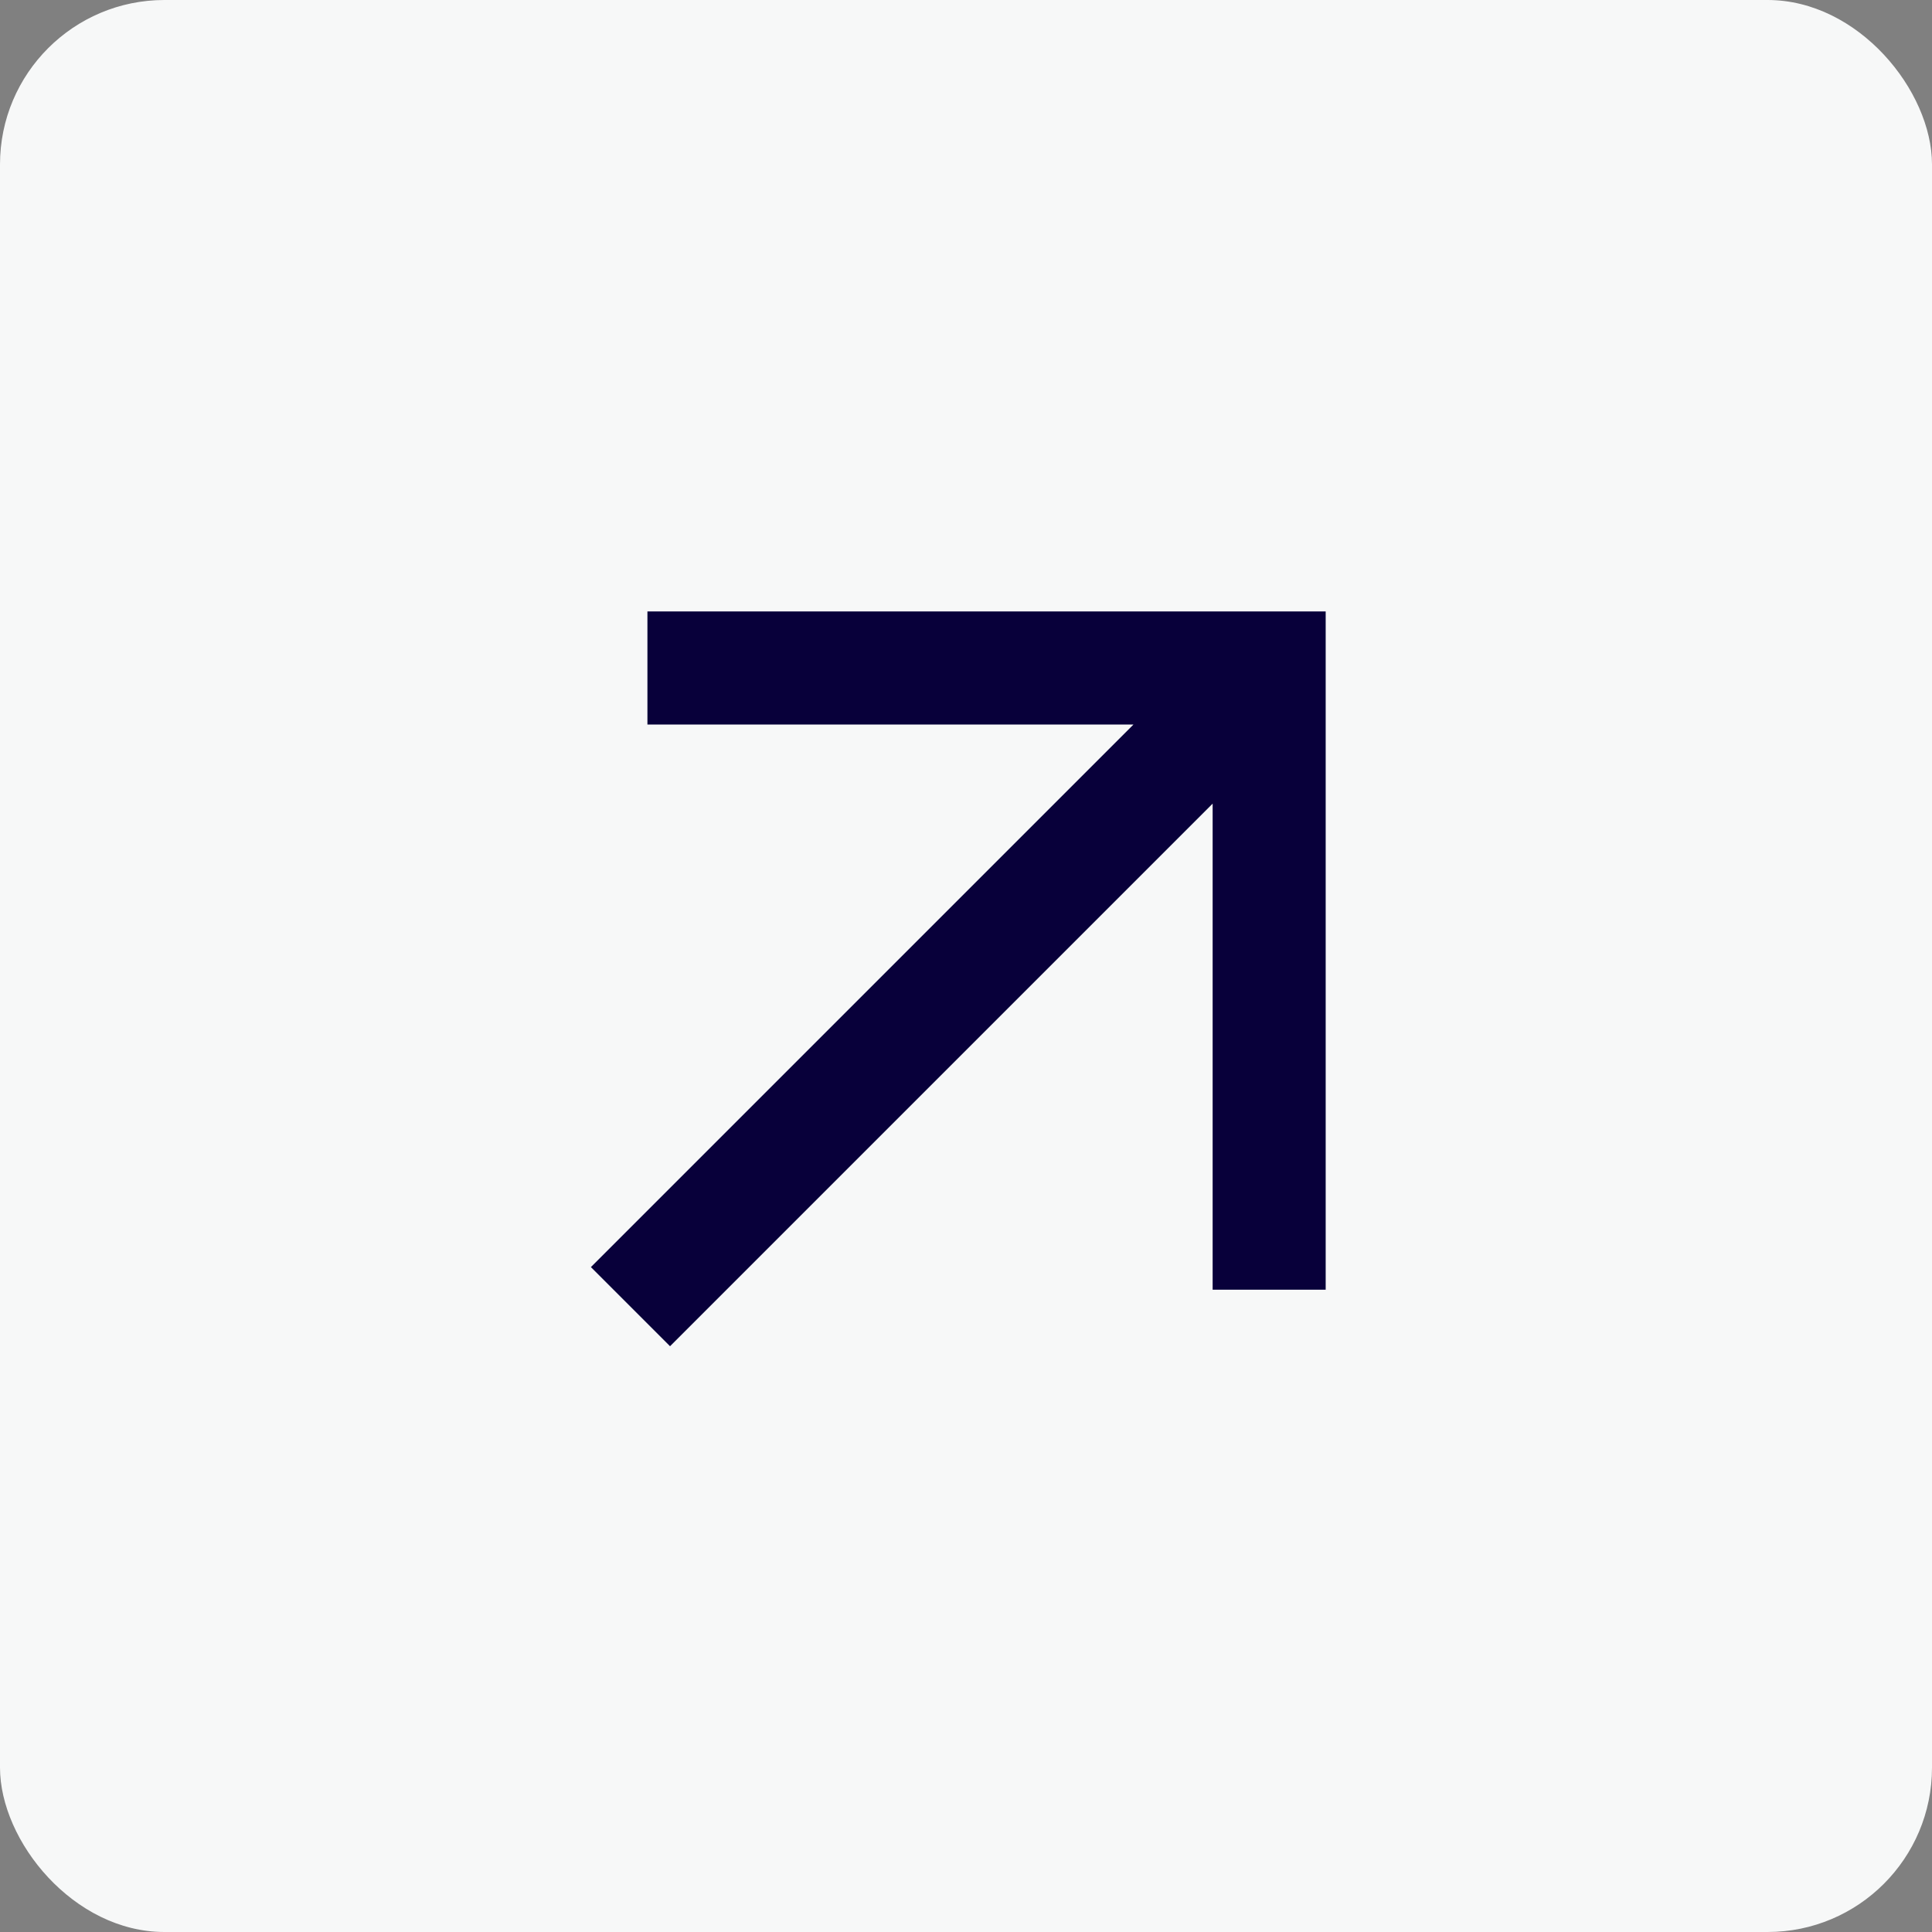 <svg width="94" height="94" viewBox="0 0 94 94" fill="none" xmlns="http://www.w3.org/2000/svg">
<rect x="0" y="0" width="94" height="94" fill="#808080" stroke="none"/>
<rect width="94" height="94" rx="8" fill="#F7F8F8"/>
<mask id="mask0_9_58" style="mask-type:alpha" maskUnits="userSpaceOnUse" x="15" y="16" width="66" height="66">
<rect x="15" y="16" width="66" height="66" fill="#D9D9D9"/>
</mask>
<g mask="url(#mask0_9_58)">
<path d="M32.6 65.5L28.75 61.65L55.15 35.25H31.5V29.75H64.5V62.75H59V39.1L32.6 65.5Z" fill="#08003A"/>
</g>
</svg>
